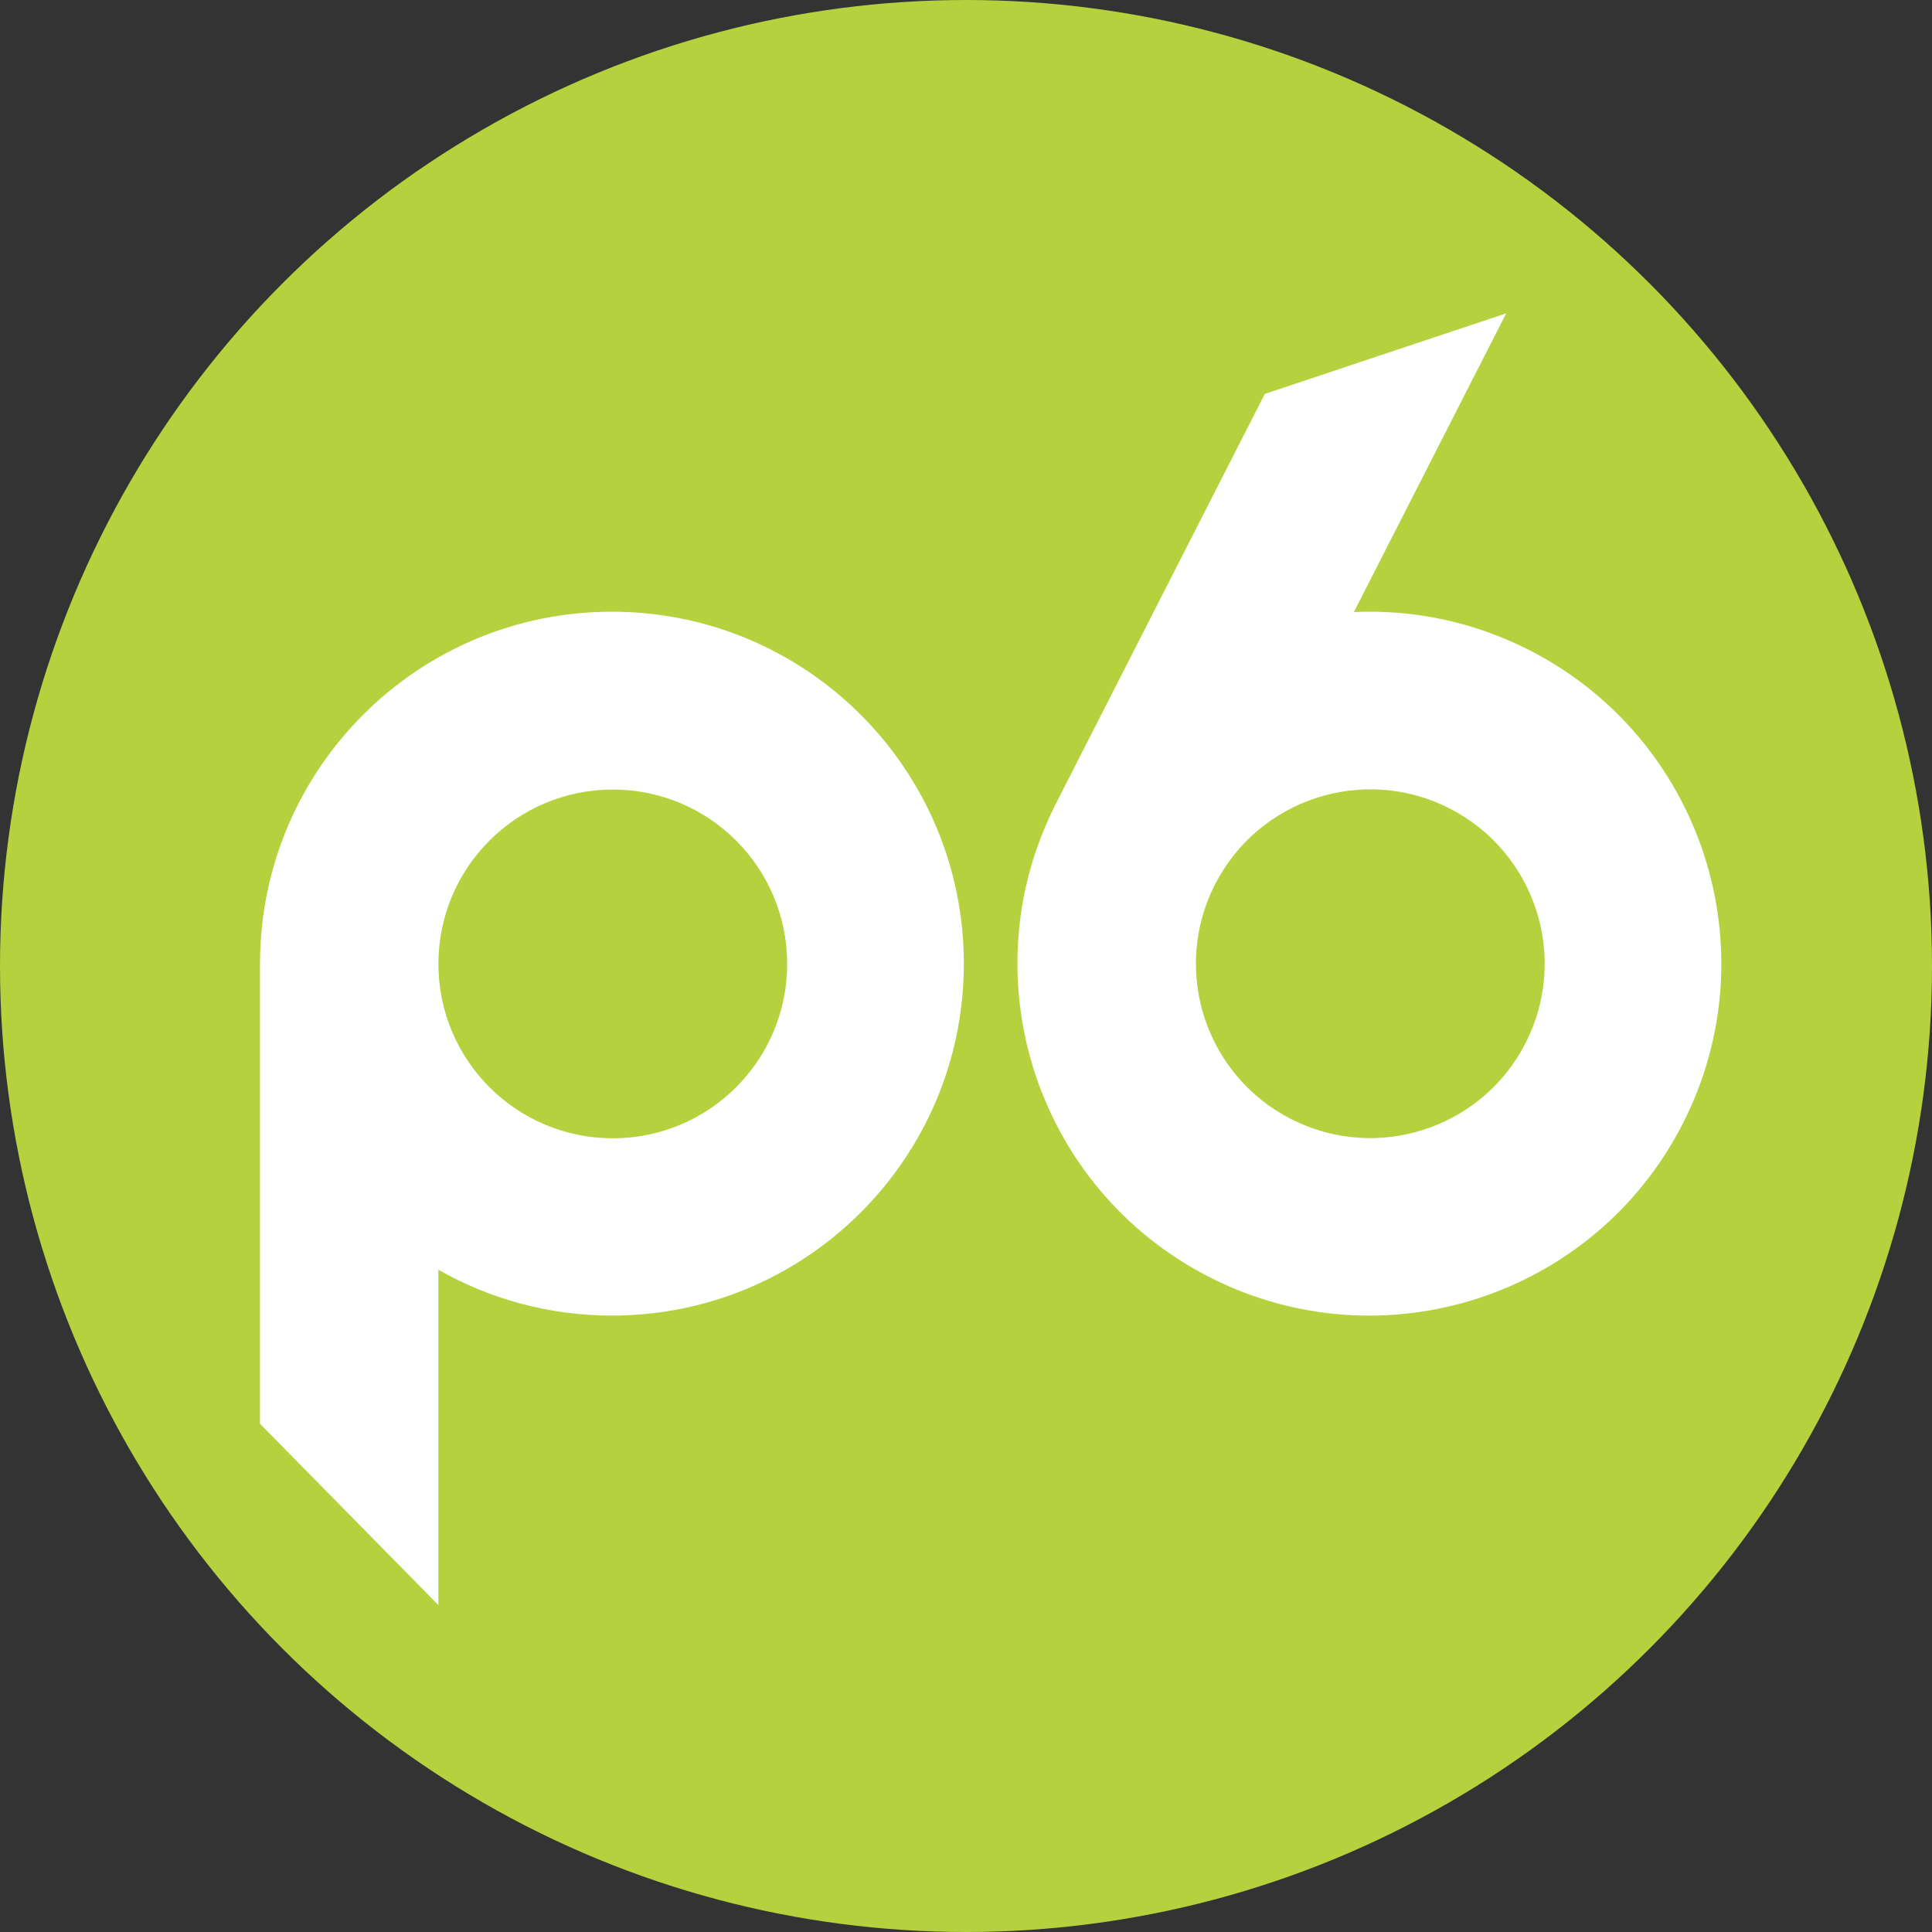 <svg height="500" viewBox="0 0 500 500" width="500" xmlns="http://www.w3.org/2000/svg"><rect x="0" y="0" width="500" height="500" fill="#333333" stroke="none"/><circle cx="250" cy="250" fill="#b5d23e" r="250"/><g fill="#fff"><path d="m158.36 158.31c-50.01 0-90.59 40.32-91.06 90.22h-.02v119.93l46.18 46.93v-86.77c13.25 7.53 28.57 11.85 44.9 11.85 50.3 0 91.08-40.78 91.08-91.08s-40.78-91.08-91.08-91.08zm.23 136.28c-24.92 0-45.13-20.2-45.13-45.13s20.2-45.13 45.13-45.13 45.13 20.2 45.13 45.13-20.2 45.13-45.13 45.13z"/><path d="m435.52 290.75c22.85-44.81 5.05-99.66-39.76-122.51-14.55-7.42-30.15-10.53-45.38-9.84l39.42-77.3-62.46 20.83-54.48 106.84h.02c-22.26 44.68-4.42 99.03 40.13 121.75 44.81 22.85 99.66 5.05 122.51-39.76zm-40.69-20.84c-11.32 22.2-38.5 31.02-60.7 19.7s-31.02-38.5-19.7-60.7 38.5-31.02 60.7-19.7 31.02 38.5 19.7 60.7z"/></g></svg>